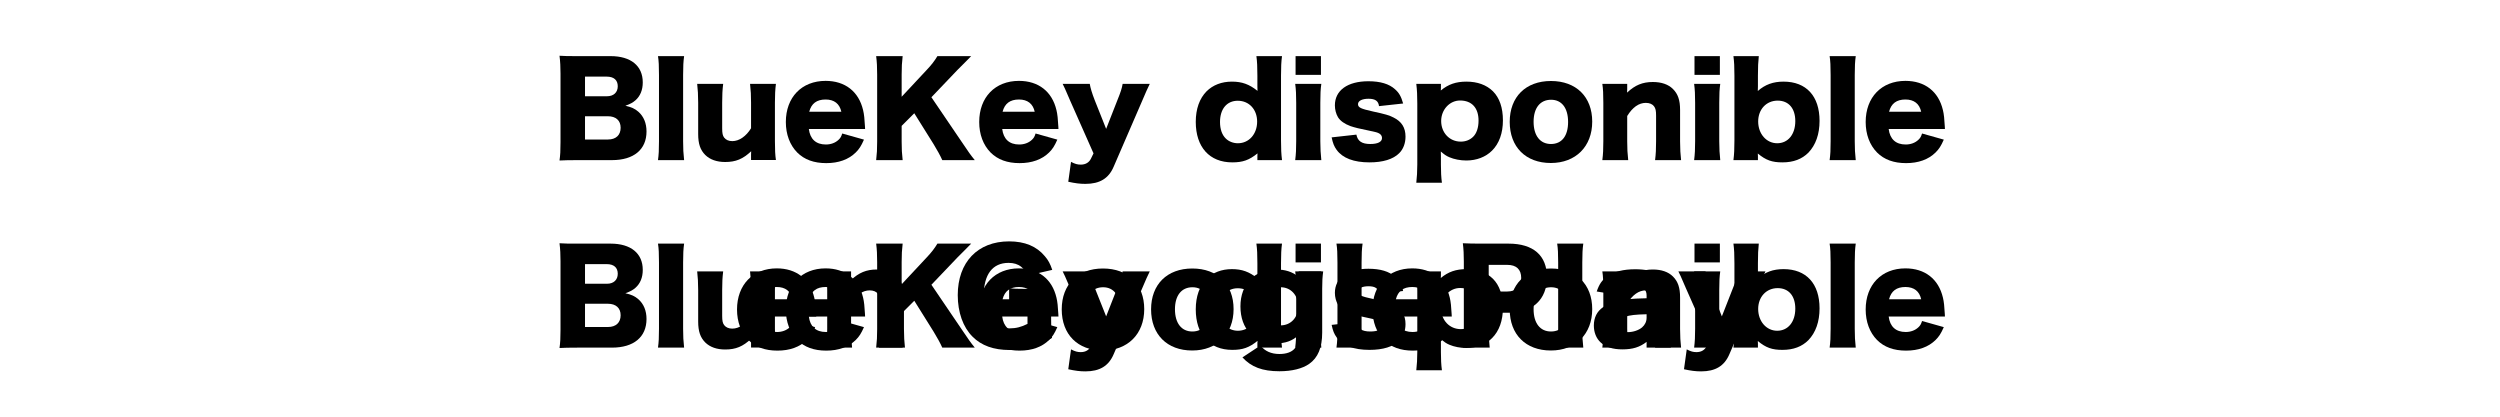 <?xml version="1.0" encoding="UTF-8" standalone="no"?>
<svg
   xmlns:dc="http://purl.org/dc/elements/1.1/"
   xmlns:cc="http://creativecommons.org/ns#"
   xmlns:rdf="http://www.w3.org/1999/02/22-rdf-syntax-ns#"
   xmlns:svg="http://www.w3.org/2000/svg"
   xmlns="http://www.w3.org/2000/svg"
   xmlns:sodipodi="http://sodipodi.sourceforge.net/DTD/sodipodi-0.dtd"
   xmlns:inkscape="http://www.inkscape.org/namespaces/inkscape"
   width="240"
   height="40"
   id="svg2985"
   version="1.1"
   inkscape:version="0.48.5 r10040"
   sodipodi:docname="spanishbluekey.svg">
  <defs
     id="defs3" />
  <g
     inkscape:label="Layer 1"
     inkscape:groupmode="layer"
     id="layer1"
     transform="translate(0,-1012.362)">
     
    <g
       style="font-size:12px;font-style:normal;font-variant:normal;font-weight:800;font-stretch:normal;text-align:center;line-height:119%;letter-spacing:0px;word-spacing:0px;writing-mode:lr-tb;text-anchor:middle;fill:#000000;fill-opacity:1;stroke:none;font-family:Hiragino Kaku Gothic Std;-inkscape-font-specification:Hiragino Kaku Gothic Std Ultra-Bold"
       id="text3016">
      <path
         d="m 58.753,1045.734 c 2.088,0 3.312,-1.02 3.312,-2.748 0,-0.792 -0.264,-1.44 -0.78,-1.896 -0.348,-0.3 -0.66,-0.444 -1.248,-0.576 0.492,-0.18 0.708,-0.3 0.972,-0.528 0.456,-0.408 0.696,-0.984 0.696,-1.716 0,-1.584 -1.14,-2.52 -3.084,-2.52 l -3.144,0 c -0.984,0 -1.152,0 -1.764,-0.036 0.072,0.576 0.096,1.092 0.096,1.728 l 0,6.564 c 0,0.84 -0.024,1.248 -0.096,1.764 0.516,-0.024 0.864,-0.036 1.776,-0.036 l 3.264,0 m -2.592,-6.132 0,-1.884 2.088,0 c 0.684,0 1.056,0.336 1.056,0.924 0,0.588 -0.396,0.96 -1.032,0.96 l -2.112,0 m 0,1.92 2.196,0 c 0.768,0 1.224,0.408 1.224,1.104 0,0.708 -0.456,1.128 -1.212,1.128 l -2.208,0 0,-2.232"
         style=""
         id="path3705" />
      <path
         d="m 63.167,1035.75 c 0.072,0.456 0.096,0.96 0.096,1.812 l 0,6.36 c 0,0.864 -0.024,1.272 -0.096,1.812 l 2.508,0 c -0.072,-0.636 -0.096,-1.092 -0.096,-1.812 l 0,-6.36 c 0,-0.816 0.024,-1.308 0.096,-1.812 l -2.508,0"
         style=""
         id="path3707" />
      <path
         d="m 72.005,1038.414 c 0.072,0.624 0.096,1.128 0.096,1.8 l 0,2.46 c -0.468,0.768 -1.14,1.236 -1.8,1.236 -0.348,0 -0.612,-0.12 -0.78,-0.336 -0.144,-0.192 -0.192,-0.408 -0.192,-0.9 l 0,-2.46 c 0,-0.72 0.024,-1.224 0.096,-1.8 l -2.496,0 c 0.06,0.504 0.096,1.104 0.096,1.8 l 0,3.012 c 0,0.948 0.204,1.536 0.684,2.016 0.456,0.444 1.104,0.672 1.908,0.672 1.02,0 1.704,-0.288 2.496,-1.032 -0.012,0.084 -0.012,0.264 -0.012,0.324 l 0,0.516 2.388,0 c -0.072,-0.48 -0.096,-0.972 -0.096,-1.8 l 0,-3.708 c 0,-0.732 0.024,-1.236 0.096,-1.8 l -2.484,0"
         style=""
         id="path3709" />
      <path
         d="m 83.049,1042.746 c -0.012,-0.12 -0.012,-0.192 -0.012,-0.24 -0.036,-0.684 -0.084,-1.188 -0.18,-1.572 -0.42,-1.788 -1.728,-2.808 -3.6,-2.808 -2.292,0 -3.816,1.572 -3.816,3.948 0,1.188 0.384,2.208 1.092,2.928 0.684,0.684 1.608,1.02 2.784,1.02 1.188,0 2.148,-0.348 2.832,-1.02 0.336,-0.336 0.516,-0.612 0.792,-1.236 l -2.088,-0.588 c -0.096,0.312 -0.18,0.444 -0.36,0.612 -0.312,0.288 -0.732,0.444 -1.212,0.444 -0.948,0 -1.512,-0.516 -1.632,-1.488 l 5.4,0 m -5.364,-1.656 c 0.204,-0.792 0.72,-1.176 1.572,-1.176 0.828,0 1.344,0.408 1.512,1.176 l -3.084,0"
         style=""
         id="path3711" />
      <path
         d="m 89.415,1039.698 2.508,-2.628 c 0.216,-0.216 0.216,-0.216 0.84,-0.84 0.168,-0.168 0.252,-0.264 0.468,-0.48 l -3.24,0 c -0.264,0.444 -0.576,0.852 -1.044,1.344 l -2.388,2.556 0,-2.124 c 0,-0.756 0.024,-1.152 0.096,-1.776 l -2.544,0 c 0.072,0.576 0.096,1.044 0.096,1.776 l 0,6.432 c 0,0.72 -0.024,1.164 -0.096,1.776 l 2.544,0 c -0.072,-0.636 -0.096,-1.032 -0.096,-1.776 l 0,-1.512 1.212,-1.212 1.86,2.976 c 0.312,0.504 0.66,1.14 0.828,1.524 l 3.12,0 c -0.408,-0.504 -0.564,-0.72 -1.272,-1.776 l -2.892,-4.26"
         style=""
         id="path3713" />
      <path
         d="m 101.612,1042.746 c -0.012,-0.12 -0.012,-0.192 -0.012,-0.24 -0.036,-0.684 -0.084,-1.188 -0.18,-1.572 -0.42,-1.788 -1.728,-2.808 -3.6,-2.808 -2.292,0 -3.816,1.572 -3.816,3.948 0,1.188 0.384,2.208 1.092,2.928 0.684,0.684 1.608,1.02 2.784,1.02 1.188,0 2.148,-0.348 2.832,-1.02 0.336,-0.336 0.516,-0.612 0.792,-1.236 l -2.088,-0.588 c -0.096,0.312 -0.18,0.444 -0.36,0.612 -0.312,0.288 -0.732,0.444 -1.212,0.444 -0.948,0 -1.512,-0.516 -1.632,-1.488 l 5.4,0 m -5.364,-1.656 c 0.204,-0.792 0.72,-1.176 1.572,-1.176 0.828,0 1.344,0.408 1.512,1.176 l -3.084,0"
         style=""
         id="path3715" />
      <path
         d="m 104.978,1045.086 -0.252,0.516 c -0.18,0.36 -0.516,0.564 -0.972,0.564 -0.312,0 -0.54,-0.06 -0.936,-0.264 l -0.264,1.908 c 0.66,0.144 1.116,0.204 1.644,0.204 1.368,0 2.232,-0.516 2.712,-1.644 l 2.748,-6.348 c 0.42,-0.984 0.42,-0.984 0.72,-1.608 l -2.604,0 c -0.072,0.42 -0.18,0.768 -0.516,1.596 l -1.068,2.724 -1.104,-2.772 c -0.252,-0.648 -0.408,-1.164 -0.468,-1.548 l -2.604,0 c 0.156,0.3 0.204,0.408 0.72,1.608 l 2.244,5.064"
         style=""
         id="path3717" />
      <path
         d="m 120.709,1045.734 2.364,0 c -0.072,-0.588 -0.096,-1.08 -0.096,-1.884 l 0,-6.216 c 0,-0.804 0.024,-1.38 0.096,-1.884 l -2.46,0 c 0.072,0.528 0.096,1.044 0.096,1.884 l 0,0.996 c 0,0.168 0,0.276 0.012,0.456 -0.792,-0.636 -1.488,-0.888 -2.46,-0.888 -0.984,0 -1.824,0.324 -2.436,0.936 -0.672,0.684 -1.032,1.68 -1.032,2.928 0,2.424 1.32,3.888 3.504,3.888 1.008,0 1.62,-0.216 2.424,-0.864 -0.012,0.108 -0.012,0.192 -0.012,0.264 l 0,0.384 m -1.884,-5.7 c 1.092,0 1.86,0.84 1.86,2.004 0,1.188 -0.78,2.076 -1.848,2.076 -0.444,0 -0.876,-0.168 -1.164,-0.456 -0.36,-0.348 -0.552,-0.9 -0.552,-1.584 0,-1.26 0.66,-2.04 1.704,-2.04"
         style=""
         id="path3719" />
      <path
         d="m 124.375,1035.75 0,1.8 2.436,0 0,-1.8 -2.436,0 m -0.036,2.664 c 0.072,0.54 0.096,1.032 0.096,1.812 l 0,3.696 c 0,0.768 -0.024,1.224 -0.096,1.812 l 2.508,0 c -0.06,-0.516 -0.096,-1.164 -0.096,-1.812 l 0,-3.696 c 0,-0.84 0.024,-1.32 0.096,-1.812 l -2.508,0"
         style=""
         id="path3721" />
      <path
         d="m 127.837,1043.55 c 0.12,0.576 0.24,0.864 0.48,1.2 0.576,0.792 1.644,1.2 3.156,1.2 1.284,0 2.268,-0.3 2.844,-0.876 0.396,-0.384 0.612,-0.96 0.612,-1.596 0,-0.864 -0.372,-1.452 -1.152,-1.836 -0.42,-0.216 -0.792,-0.324 -1.968,-0.576 -1.188,-0.264 -1.44,-0.384 -1.44,-0.708 0,-0.312 0.384,-0.516 1.008,-0.516 0.648,0 0.948,0.216 1.008,0.708 l 2.316,-0.252 c -0.192,-0.672 -0.384,-1.02 -0.78,-1.368 -0.564,-0.516 -1.416,-0.768 -2.556,-0.768 -2.004,0 -3.216,0.876 -3.216,2.316 0,0.408 0.108,0.816 0.3,1.14 0.228,0.36 0.624,0.636 1.2,0.852 0.396,0.132 0.864,0.252 1.776,0.432 0.66,0.132 0.816,0.18 0.984,0.276 0.168,0.096 0.264,0.252 0.264,0.432 0,0.372 -0.408,0.576 -1.128,0.576 -0.804,0 -1.212,-0.276 -1.332,-0.9 l -2.376,0.264"
         style=""
         id="path3723" />
      <path
         d="m 138.424,1047.906 c -0.072,-0.516 -0.096,-1.068 -0.096,-1.74 l 0,-0.828 c -0.012,-0.168 -0.012,-0.324 -0.012,-0.432 0.336,0.288 0.516,0.42 0.828,0.552 0.444,0.192 1.056,0.312 1.62,0.312 0.984,0 1.86,-0.336 2.472,-0.948 0.684,-0.684 1.044,-1.68 1.044,-2.904 0,-1.212 -0.324,-2.16 -0.96,-2.796 -0.624,-0.612 -1.488,-0.924 -2.544,-0.924 -0.996,0 -1.74,0.252 -2.46,0.852 0,-0.06 0.012,-0.156 0.012,-0.228 l 0,-0.408 -2.364,0 c 0.072,0.612 0.096,1.104 0.096,1.884 l 0,5.856 c 0,0.636 -0.036,1.236 -0.096,1.752 l 2.46,0 m 1.812,-3.948 c -1.08,0 -1.884,-0.852 -1.884,-1.98 0,-1.092 0.816,-1.968 1.812,-1.968 1.128,0 1.776,0.708 1.776,1.932 0,0.684 -0.192,1.236 -0.528,1.56 -0.312,0.3 -0.72,0.456 -1.176,0.456"
         style=""
         id="path3725" />
      <path
         d="m 148.881,1046.01 c 2.388,0 3.972,-1.584 3.972,-3.972 0,-2.376 -1.536,-3.9 -3.96,-3.9 -2.424,0 -3.96,1.524 -3.96,3.924 0,2.412 1.536,3.948 3.948,3.948 m 0.024,-6.072 c 1.02,0 1.632,0.792 1.632,2.136 0,1.332 -0.6,2.112 -1.644,2.112 -1.044,0 -1.668,-0.804 -1.668,-2.136 0,-1.32 0.624,-2.112 1.68,-2.112"
         style=""
         id="path3727" />
      <path
         d="m 156.308,1045.734 c -0.072,-0.624 -0.096,-1.128 -0.096,-1.812 l 0,-2.424 c 0.516,-0.84 1.116,-1.26 1.788,-1.26 0.36,0 0.636,0.12 0.792,0.336 0.144,0.204 0.192,0.408 0.192,0.888 l 0,2.46 c 0,0.732 -0.024,1.236 -0.096,1.812 l 2.496,0 c -0.06,-0.504 -0.096,-1.104 -0.096,-1.8 l 0,-3.012 c 0,-0.948 -0.204,-1.536 -0.684,-2.016 -0.444,-0.444 -1.104,-0.672 -1.932,-0.672 -0.984,0 -1.716,0.3 -2.472,1.02 0,-0.084 0.012,-0.264 0.012,-0.336 l 0,-0.504 -2.388,0 c 0.072,0.48 0.096,0.984 0.096,1.812 l 0,3.696 c 0,0.744 -0.024,1.248 -0.096,1.812 l 2.484,0"
         style=""
         id="path3729" />
      <path
         d="m 162.672,1035.75 0,1.8 2.436,0 0,-1.8 -2.436,0 m -0.036,2.664 c 0.072,0.54 0.096,1.032 0.096,1.812 l 0,3.696 c 0,0.768 -0.024,1.224 -0.096,1.812 l 2.508,0 c -0.06,-0.516 -0.096,-1.164 -0.096,-1.812 l 0,-3.696 c 0,-0.84 0.024,-1.32 0.096,-1.812 l -2.508,0"
         style=""
         id="path3731" />
      <path
         d="m 168.761,1045.734 0,-0.384 c 0,-0.06 -0.012,-0.216 -0.012,-0.252 0.78,0.648 1.368,0.852 2.364,0.852 1.056,0 1.872,-0.312 2.496,-0.936 0.696,-0.732 1.068,-1.764 1.068,-3.048 0,-2.376 -1.272,-3.768 -3.456,-3.768 -0.996,0 -1.764,0.276 -2.472,0.9 0.012,-0.168 0.012,-0.276 0.012,-0.456 l 0,-1.008 c 0,-0.876 0.024,-1.308 0.084,-1.884 l -2.436,0 c 0.072,0.576 0.096,1.008 0.096,1.884 l 0,6.216 c 0,0.804 -0.024,1.308 -0.096,1.884 l 2.352,0 m 3.588,-3.744 c 0,1.272 -0.696,2.124 -1.74,2.124 -1.032,0 -1.824,-0.9 -1.824,-2.088 0,-1.164 0.78,-2.004 1.872,-2.004 1.056,0 1.692,0.744 1.692,1.968"
         style=""
         id="path3733" />
      <path
         d="m 175.644,1035.75 c 0.072,0.456 0.096,0.96 0.096,1.812 l 0,6.36 c 0,0.864 -0.024,1.272 -0.096,1.812 l 2.508,0 c -0.072,-0.636 -0.096,-1.092 -0.096,-1.812 l 0,-6.36 c 0,-0.816 0.024,-1.308 0.096,-1.812 l -2.508,0"
         style=""
         id="path3735" />
      <path
         d="m 186.713,1042.746 c -0.012,-0.12 -0.012,-0.192 -0.012,-0.24 -0.036,-0.684 -0.084,-1.188 -0.18,-1.572 -0.42,-1.788 -1.728,-2.808 -3.6,-2.808 -2.292,0 -3.816,1.572 -3.816,3.948 0,1.188 0.384,2.208 1.092,2.928 0.684,0.684 1.608,1.02 2.784,1.02 1.188,0 2.148,-0.348 2.832,-1.02 0.336,-0.336 0.516,-0.612 0.792,-1.236 l -2.088,-0.588 c -0.096,0.312 -0.18,0.444 -0.36,0.612 -0.312,0.288 -0.732,0.444 -1.212,0.444 -0.948,0 -1.512,-0.516 -1.632,-1.488 l 5.4,0 m -5.364,-1.656 c 0.204,-0.792 0.72,-1.176 1.572,-1.176 0.828,0 1.344,0.408 1.512,1.176 l -3.084,0"
         style=""
         id="path3737" />
    	<animate
      	id="3016"
      	attributeName="display"
      	values="none;inline;none;none;none"
      	keyTimes="0;0.20;0.50;0.80;1"
      	begin="0s"
      	dur="4s"
      	repeatCount="indefinite" />
         
    </g>
    
    
    <g
       style="font-size:12px;font-style:normal;font-variant:normal;font-weight:800;font-stretch:normal;text-align:center;line-height:119%;letter-spacing:0px;word-spacing:0px;writing-mode:lr-tb;text-anchor:middle;fill:#000000;fill-opacity:1;stroke:none;font-family:Hiragino Kaku Gothic Std;-inkscape-font-specification:Hiragino Kaku Gothic Std Ultra-Bold"
       id="text3696">
      <path
         d="m 58.753,1027.734 c 2.088,0 3.312,-1.02 3.312,-2.748 0,-0.792 -0.264,-1.44 -0.78,-1.896 -0.348,-0.3 -0.66,-0.444 -1.248,-0.576 0.492,-0.18 0.708,-0.3 0.972,-0.528 0.456,-0.408 0.696,-0.984 0.696,-1.716 0,-1.584 -1.14,-2.52 -3.084,-2.52 l -3.144,0 c -0.984,0 -1.152,0 -1.764,-0.036 0.072,0.576 0.096,1.092 0.096,1.728 l 0,6.564 c 0,0.84 -0.024,1.248 -0.096,1.764 0.516,-0.024 0.864,-0.036 1.776,-0.036 l 3.264,0 m -2.592,-6.132 0,-1.884 2.088,0 c 0.684,0 1.056,0.336 1.056,0.924 0,0.588 -0.396,0.96 -1.032,0.96 l -2.112,0 m 0,1.92 2.196,0 c 0.768,0 1.224,0.408 1.224,1.104 0,0.708 -0.456,1.128 -1.212,1.128 l -2.208,0 0,-2.232"
         style=""
         id="path3740" />
      <path
         d="m 63.167,1017.75 c 0.072,0.456 0.096,0.96 0.096,1.812 l 0,6.36 c 0,0.864 -0.024,1.272 -0.096,1.812 l 2.508,0 c -0.072,-0.636 -0.096,-1.092 -0.096,-1.812 l 0,-6.36 c 0,-0.816 0.024,-1.308 0.096,-1.812 l -2.508,0"
         style=""
         id="path3742" />
      <path
         d="m 72.005,1020.414 c 0.072,0.624 0.096,1.128 0.096,1.8 l 0,2.46 c -0.468,0.768 -1.14,1.236 -1.8,1.236 -0.348,0 -0.612,-0.12 -0.78,-0.336 -0.144,-0.192 -0.192,-0.408 -0.192,-0.9 l 0,-2.46 c 0,-0.72 0.024,-1.224 0.096,-1.8 l -2.496,0 c 0.06,0.504 0.096,1.104 0.096,1.8 l 0,3.012 c 0,0.948 0.204,1.536 0.684,2.016 0.456,0.444 1.104,0.672 1.908,0.672 1.02,0 1.704,-0.288 2.496,-1.032 -0.012,0.084 -0.012,0.264 -0.012,0.324 l 0,0.516 2.388,0 c -0.072,-0.48 -0.096,-0.972 -0.096,-1.8 l 0,-3.708 c 0,-0.732 0.024,-1.236 0.096,-1.8 l -2.484,0"
         style=""
         id="path3744" />
      <path
         d="m 83.049,1024.746 c -0.012,-0.12 -0.012,-0.192 -0.012,-0.24 -0.036,-0.684 -0.084,-1.188 -0.18,-1.572 -0.42,-1.788 -1.728,-2.808 -3.6,-2.808 -2.292,0 -3.816,1.572 -3.816,3.948 0,1.188 0.384,2.208 1.092,2.928 0.684,0.684 1.608,1.02 2.784,1.02 1.188,0 2.148,-0.348 2.832,-1.02 0.336,-0.336 0.516,-0.612 0.792,-1.236 l -2.088,-0.588 c -0.096,0.312 -0.18,0.444 -0.36,0.612 -0.312,0.288 -0.732,0.444 -1.212,0.444 -0.948,0 -1.512,-0.516 -1.632,-1.488 l 5.4,0 m -5.364,-1.656 c 0.204,-0.792 0.72,-1.176 1.572,-1.176 0.828,0 1.344,0.408 1.512,1.176 l -3.084,0"
         style=""
         id="path3746" />
      <path
         d="m 89.415,1021.698 2.508,-2.628 c 0.216,-0.216 0.216,-0.216 0.84,-0.84 0.168,-0.168 0.252,-0.264 0.468,-0.48 l -3.24,0 c -0.264,0.444 -0.576,0.852 -1.044,1.344 l -2.388,2.556 0,-2.124 c 0,-0.756 0.024,-1.152 0.096,-1.776 l -2.544,0 c 0.072,0.576 0.096,1.044 0.096,1.776 l 0,6.432 c 0,0.72 -0.024,1.164 -0.096,1.776 l 2.544,0 c -0.072,-0.636 -0.096,-1.032 -0.096,-1.776 l 0,-1.512 1.212,-1.212 1.86,2.976 c 0.312,0.504 0.66,1.14 0.828,1.524 l 3.12,0 c -0.408,-0.504 -0.564,-0.72 -1.272,-1.776 l -2.892,-4.26"
         style=""
         id="path3748" />
      <path
         d="m 101.612,1024.746 c -0.012,-0.12 -0.012,-0.192 -0.012,-0.24 -0.036,-0.684 -0.084,-1.188 -0.18,-1.572 -0.42,-1.788 -1.728,-2.808 -3.6,-2.808 -2.292,0 -3.816,1.572 -3.816,3.948 0,1.188 0.384,2.208 1.092,2.928 0.684,0.684 1.608,1.02 2.784,1.02 1.188,0 2.148,-0.348 2.832,-1.02 0.336,-0.336 0.516,-0.612 0.792,-1.236 l -2.088,-0.588 c -0.096,0.312 -0.18,0.444 -0.36,0.612 -0.312,0.288 -0.732,0.444 -1.212,0.444 -0.948,0 -1.512,-0.516 -1.632,-1.488 l 5.4,0 m -5.364,-1.656 c 0.204,-0.792 0.72,-1.176 1.572,-1.176 0.828,0 1.344,0.408 1.512,1.176 l -3.084,0"
         style=""
         id="path3750" />
      <path
         d="m 104.978,1027.086 -0.252,0.516 c -0.18,0.36 -0.516,0.564 -0.972,0.564 -0.312,0 -0.54,-0.06 -0.936,-0.264 l -0.264,1.908 c 0.66,0.144 1.116,0.204 1.644,0.204 1.368,0 2.232,-0.516 2.712,-1.644 l 2.748,-6.348 c 0.42,-0.984 0.42,-0.984 0.72,-1.608 l -2.604,0 c -0.072,0.42 -0.18,0.768 -0.516,1.596 l -1.068,2.724 -1.104,-2.772 c -0.252,-0.648 -0.408,-1.164 -0.468,-1.548 l -2.604,0 c 0.156,0.3 0.204,0.408 0.72,1.608 l 2.244,5.064"
         style=""
         id="path3752" />
      <path
         d="m 120.709,1027.734 2.364,0 c -0.072,-0.588 -0.096,-1.08 -0.096,-1.884 l 0,-6.216 c 0,-0.804 0.024,-1.38 0.096,-1.884 l -2.46,0 c 0.072,0.528 0.096,1.044 0.096,1.884 l 0,0.996 c 0,0.168 0,0.276 0.012,0.456 -0.792,-0.636 -1.488,-0.888 -2.46,-0.888 -0.984,0 -1.824,0.324 -2.436,0.936 -0.672,0.684 -1.032,1.68 -1.032,2.928 0,2.424 1.32,3.888 3.504,3.888 1.008,0 1.62,-0.216 2.424,-0.864 -0.012,0.108 -0.012,0.192 -0.012,0.264 l 0,0.384 m -1.884,-5.7 c 1.092,0 1.86,0.84 1.86,2.004 0,1.188 -0.78,2.076 -1.848,2.076 -0.444,0 -0.876,-0.168 -1.164,-0.456 -0.36,-0.348 -0.552,-0.9 -0.552,-1.584 0,-1.26 0.66,-2.04 1.704,-2.04"
         style=""
         id="path3754" />
      <path
         d="m 124.375,1017.75 0,1.8 2.436,0 0,-1.8 -2.436,0 m -0.036,2.664 c 0.072,0.54 0.096,1.032 0.096,1.812 l 0,3.696 c 0,0.768 -0.024,1.224 -0.096,1.812 l 2.508,0 c -0.06,-0.516 -0.096,-1.164 -0.096,-1.812 l 0,-3.696 c 0,-0.84 0.024,-1.32 0.096,-1.812 l -2.508,0"
         style=""
         id="path3756" />
      <path
         d="m 127.837,1025.55 c 0.12,0.576 0.24,0.864 0.48,1.2 0.576,0.792 1.644,1.2 3.156,1.2 1.284,0 2.268,-0.3 2.844,-0.876 0.396,-0.384 0.612,-0.96 0.612,-1.596 0,-0.864 -0.372,-1.452 -1.152,-1.836 -0.42,-0.216 -0.792,-0.324 -1.968,-0.576 -1.188,-0.264 -1.44,-0.384 -1.44,-0.708 0,-0.312 0.384,-0.516 1.008,-0.516 0.648,0 0.948,0.216 1.008,0.708 l 2.316,-0.252 c -0.192,-0.672 -0.384,-1.02 -0.78,-1.368 -0.564,-0.516 -1.416,-0.768 -2.556,-0.768 -2.004,0 -3.216,0.876 -3.216,2.316 0,0.408 0.108,0.816 0.3,1.14 0.228,0.36 0.624,0.636 1.2,0.852 0.396,0.132 0.864,0.252 1.776,0.432 0.66,0.132 0.816,0.18 0.984,0.276 0.168,0.096 0.264,0.252 0.264,0.432 0,0.372 -0.408,0.576 -1.128,0.576 -0.804,0 -1.212,-0.276 -1.332,-0.9 l -2.376,0.264"
         style=""
         id="path3758" />
      <path
         d="m 138.424,1029.906 c -0.072,-0.516 -0.096,-1.068 -0.096,-1.74 l 0,-0.828 c -0.012,-0.168 -0.012,-0.324 -0.012,-0.432 0.336,0.288 0.516,0.42 0.828,0.552 0.444,0.192 1.056,0.312 1.62,0.312 0.984,0 1.86,-0.336 2.472,-0.948 0.684,-0.684 1.044,-1.68 1.044,-2.904 0,-1.212 -0.324,-2.16 -0.96,-2.796 -0.624,-0.612 -1.488,-0.924 -2.544,-0.924 -0.996,0 -1.74,0.252 -2.46,0.852 0,-0.06 0.012,-0.156 0.012,-0.228 l 0,-0.408 -2.364,0 c 0.072,0.612 0.096,1.104 0.096,1.884 l 0,5.856 c 0,0.636 -0.036,1.236 -0.096,1.752 l 2.46,0 m 1.812,-3.948 c -1.08,0 -1.884,-0.852 -1.884,-1.98 0,-1.092 0.816,-1.968 1.812,-1.968 1.128,0 1.776,0.708 1.776,1.932 0,0.684 -0.192,1.236 -0.528,1.56 -0.312,0.3 -0.72,0.456 -1.176,0.456"
         style=""
         id="path3760" />
      <path
         d="m 148.881,1028.01 c 2.388,0 3.972,-1.584 3.972,-3.972 0,-2.376 -1.536,-3.9 -3.96,-3.9 -2.424,0 -3.96,1.524 -3.96,3.924 0,2.412 1.536,3.948 3.948,3.948 m 0.024,-6.072 c 1.02,0 1.632,0.792 1.632,2.136 0,1.332 -0.6,2.112 -1.644,2.112 -1.044,0 -1.668,-0.804 -1.668,-2.136 0,-1.32 0.624,-2.112 1.68,-2.112"
         style=""
         id="path3762" />
      <path
         d="m 156.308,1027.734 c -0.072,-0.624 -0.096,-1.128 -0.096,-1.812 l 0,-2.424 c 0.516,-0.84 1.116,-1.26 1.788,-1.26 0.36,0 0.636,0.12 0.792,0.336 0.144,0.204 0.192,0.408 0.192,0.888 l 0,2.46 c 0,0.732 -0.024,1.236 -0.096,1.812 l 2.496,0 c -0.06,-0.504 -0.096,-1.104 -0.096,-1.8 l 0,-3.012 c 0,-0.948 -0.204,-1.536 -0.684,-2.016 -0.444,-0.444 -1.104,-0.672 -1.932,-0.672 -0.984,0 -1.716,0.3 -2.472,1.02 0,-0.084 0.012,-0.264 0.012,-0.336 l 0,-0.504 -2.388,0 c 0.072,0.48 0.096,0.984 0.096,1.812 l 0,3.696 c 0,0.744 -0.024,1.248 -0.096,1.812 l 2.484,0"
         style=""
         id="path3764" />
      <path
         d="m 162.672,1017.75 0,1.8 2.436,0 0,-1.8 -2.436,0 m -0.036,2.664 c 0.072,0.54 0.096,1.032 0.096,1.812 l 0,3.696 c 0,0.768 -0.024,1.224 -0.096,1.812 l 2.508,0 c -0.06,-0.516 -0.096,-1.164 -0.096,-1.812 l 0,-3.696 c 0,-0.84 0.024,-1.32 0.096,-1.812 l -2.508,0"
         style=""
         id="path3766" />
      <path
         d="m 168.761,1027.734 0,-0.384 c 0,-0.06 -0.012,-0.216 -0.012,-0.252 0.78,0.648 1.368,0.852 2.364,0.852 1.056,0 1.872,-0.312 2.496,-0.936 0.696,-0.732 1.068,-1.764 1.068,-3.048 0,-2.376 -1.272,-3.768 -3.456,-3.768 -0.996,0 -1.764,0.276 -2.472,0.9 0.012,-0.168 0.012,-0.276 0.012,-0.456 l 0,-1.008 c 0,-0.876 0.024,-1.308 0.084,-1.884 l -2.436,0 c 0.072,0.576 0.096,1.008 0.096,1.884 l 0,6.216 c 0,0.804 -0.024,1.308 -0.096,1.884 l 2.352,0 m 3.588,-3.744 c 0,1.272 -0.696,2.124 -1.74,2.124 -1.032,0 -1.824,-0.9 -1.824,-2.088 0,-1.164 0.78,-2.004 1.872,-2.004 1.056,0 1.692,0.744 1.692,1.968"
         style=""
         id="path3768" />
      <path
         d="m 175.644,1017.75 c 0.072,0.456 0.096,0.96 0.096,1.812 l 0,6.36 c 0,0.864 -0.024,1.272 -0.096,1.812 l 2.508,0 c -0.072,-0.636 -0.096,-1.092 -0.096,-1.812 l 0,-6.36 c 0,-0.816 0.024,-1.308 0.096,-1.812 l -2.508,0"
         style=""
         id="path3770" />
      <path
         d="m 186.713,1024.746 c -0.012,-0.12 -0.012,-0.192 -0.012,-0.24 -0.036,-0.684 -0.084,-1.188 -0.18,-1.572 -0.42,-1.788 -1.728,-2.808 -3.6,-2.808 -2.292,0 -3.816,1.572 -3.816,3.948 0,1.188 0.384,2.208 1.092,2.928 0.684,0.684 1.608,1.02 2.784,1.02 1.188,0 2.148,-0.348 2.832,-1.02 0.336,-0.336 0.516,-0.612 0.792,-1.236 l -2.088,-0.588 c -0.096,0.312 -0.18,0.444 -0.36,0.612 -0.312,0.288 -0.732,0.444 -1.212,0.444 -0.948,0 -1.512,-0.516 -1.632,-1.488 l 5.4,0 m -5.364,-1.656 c 0.204,-0.792 0.72,-1.176 1.572,-1.176 0.828,0 1.344,0.408 1.512,1.176 l -3.084,0"
         style=""
         id="path3772" />
    	<animate
      	id="3696"
      	attributeName="display"
      	values="none;none;inline;none;none"
      	keyTimes="0;0.20;0.50;0.80;1"
      	begin="0s"
      	dur="4s"
      	repeatCount="indefinite" />
         
    </g>
    
    
    <g
       style="font-size:12px;font-style:normal;font-variant:normal;font-weight:800;font-stretch:normal;text-align:center;line-height:119%;letter-spacing:0px;word-spacing:0px;writing-mode:lr-tb;text-anchor:middle;fill:#000000;fill-opacity:1;stroke:none;font-family:Hiragino Kaku Gothic Std;-inkscape-font-specification:Hiragino Kaku Gothic Std Ultra-Bold"
       id="text3700">
      <path
         d="m 78.362,1042.746 c -0.012,-0.12 -0.012,-0.192 -0.012,-0.24 -0.036,-0.684 -0.084,-1.188 -0.18,-1.572 -0.42,-1.788 -1.728,-2.808 -3.6,-2.808 -2.292,0 -3.816,1.572 -3.816,3.948 0,1.188 0.384,2.208 1.092,2.928 0.684,0.684 1.608,1.02 2.784,1.02 1.188,0 2.148,-0.348 2.832,-1.02 0.336,-0.336 0.516,-0.612 0.792,-1.236 l -2.088,-0.588 c -0.096,0.312 -0.18,0.444 -0.36,0.612 -0.312,0.288 -0.732,0.444 -1.212,0.444 -0.948,0 -1.512,-0.516 -1.632,-1.488 l 5.4,0 m -5.364,-1.656 c 0.204,-0.792 0.72,-1.176 1.572,-1.176 0.828,0 1.344,0.408 1.512,1.176 l -3.084,0"
         style=""
         id="path3775" />
      <path
         d="m 81.8,1045.734 c -0.072,-0.624 -0.096,-1.128 -0.096,-1.812 l 0,-2.424 c 0.516,-0.84 1.116,-1.26 1.788,-1.26 0.36,0 0.636,0.12 0.792,0.336 0.144,0.204 0.192,0.408 0.192,0.888 l 0,2.46 c 0,0.732 -0.024,1.236 -0.096,1.812 l 2.496,0 c -0.06,-0.504 -0.096,-1.104 -0.096,-1.8 l 0,-3.012 c 0,-0.948 -0.204,-1.536 -0.684,-2.016 -0.444,-0.444 -1.104,-0.672 -1.932,-0.672 -0.984,0 -1.716,0.3 -2.472,1.02 0,-0.084 0.012,-0.264 0.012,-0.336 l 0,-0.504 -2.388,0 c 0.072,0.48 0.096,0.984 0.096,1.812 l 0,3.696 c 0,0.744 -0.024,1.248 -0.096,1.812 l 2.484,0"
         style=""
         id="path3777" />
      <path
         d="m 98.64,1042.086 0,1.368 c -0.588,0.3 -1.104,0.432 -1.74,0.432 -0.756,0 -1.344,-0.228 -1.728,-0.648 -0.48,-0.528 -0.732,-1.392 -0.732,-2.508 0,-2.016 0.84,-3.132 2.376,-3.132 0.504,0 0.9,0.12 1.212,0.372 0.264,0.204 0.408,0.432 0.54,0.864 l 2.448,-0.564 c -0.192,-0.576 -0.384,-0.936 -0.708,-1.308 -0.792,-0.96 -1.932,-1.428 -3.432,-1.428 -3.024,0 -4.932,2.004 -4.932,5.16 0,1.644 0.504,3.072 1.416,3.984 0.852,0.864 2.04,1.284 3.564,1.284 0.888,0 1.764,-0.144 2.544,-0.408 0.54,-0.18 0.864,-0.336 1.524,-0.756 -0.072,-0.552 -0.084,-0.936 -0.084,-1.788 l 0,-1.344 c 0,-0.78 0.024,-1.176 0.084,-1.632 -0.528,0.048 -0.972,0.06 -1.584,0.06 l -0.96,0 c -0.84,0 -1.128,-0.012 -1.572,-0.072 l 0,2.124 c 0.372,-0.048 0.576,-0.06 1.188,-0.06 l 0.576,0"
         style=""
         id="path3779" />
      <path
         d="m 105.874,1046.01 c 2.388,0 3.972,-1.584 3.972,-3.972 0,-2.376 -1.536,-3.9 -3.96,-3.9 -2.424,0 -3.96,1.524 -3.96,3.924 0,2.412 1.536,3.948 3.948,3.948 m 0.024,-6.072 c 1.02,0 1.632,0.792 1.632,2.136 0,1.332 -0.6,2.112 -1.644,2.112 -1.044,0 -1.668,-0.804 -1.668,-2.136 0,-1.32 0.624,-2.112 1.68,-2.112"
         style=""
         id="path3781" />
      <path
         d="m 114.452,1046.01 c 2.388,0 3.972,-1.584 3.972,-3.972 0,-2.376 -1.536,-3.9 -3.96,-3.9 -2.424,0 -3.96,1.524 -3.96,3.924 0,2.412 1.536,3.948 3.948,3.948 m 0.024,-6.072 c 1.02,0 1.632,0.792 1.632,2.136 0,1.332 -0.6,2.112 -1.644,2.112 -1.044,0 -1.668,-0.804 -1.668,-2.136 0,-1.32 0.624,-2.112 1.68,-2.112"
         style=""
         id="path3783" />
      <path
         d="m 119.274,1046.67 c 0.84,0.924 1.92,1.332 3.552,1.332 1.2,0 2.208,-0.252 2.856,-0.708 0.84,-0.588 1.248,-1.56 1.248,-3 l 0,-4.212 c 0,-0.708 0.024,-1.128 0.096,-1.668 l -2.352,0 0,0.252 c 0,0.132 0,0.168 0,0.264 -0.648,-0.492 -1.296,-0.696 -2.184,-0.696 -2.052,0 -3.408,1.404 -3.408,3.54 0,2.184 1.32,3.552 3.408,3.552 0.924,0 1.572,-0.24 2.184,-0.792 -0.024,0.636 -0.132,0.996 -0.384,1.284 -0.288,0.348 -0.804,0.528 -1.464,0.528 -0.792,0 -1.404,-0.276 -1.824,-0.816 l -1.728,1.14 m 2.088,-4.884 c 0,-1.116 0.624,-1.848 1.584,-1.848 0.972,0 1.68,0.768 1.68,1.836 0,1.068 -0.708,1.824 -1.692,1.824 -0.948,0 -1.572,-0.708 -1.572,-1.812"
         style=""
         id="path3785" />
      <path
         d="m 128.3,1035.75 c 0.072,0.456 0.096,0.96 0.096,1.812 l 0,6.36 c 0,0.864 -0.024,1.272 -0.096,1.812 l 2.508,0 c -0.072,-0.636 -0.096,-1.092 -0.096,-1.812 l 0,-6.36 c 0,-0.816 0.024,-1.308 0.096,-1.812 l -2.508,0"
         style=""
         id="path3787" />
      <path
         d="m 139.369,1042.746 c -0.012,-0.12 -0.012,-0.192 -0.012,-0.24 -0.036,-0.684 -0.084,-1.188 -0.18,-1.572 -0.42,-1.788 -1.728,-2.808 -3.6,-2.808 -2.292,0 -3.816,1.572 -3.816,3.948 0,1.188 0.384,2.208 1.092,2.928 0.684,0.684 1.608,1.02 2.784,1.02 1.188,0 2.148,-0.348 2.832,-1.02 0.336,-0.336 0.516,-0.612 0.792,-1.236 l -2.088,-0.588 c -0.096,0.312 -0.18,0.444 -0.36,0.612 -0.312,0.288 -0.732,0.444 -1.212,0.444 -0.948,0 -1.512,-0.516 -1.632,-1.488 l 5.4,0 m -5.364,-1.656 c 0.204,-0.792 0.72,-1.176 1.572,-1.176 0.828,0 1.344,0.408 1.512,1.176 l -3.084,0"
         style=""
         id="path3789" />
      <path
         d="m 143.012,1045.734 c -0.06,-0.516 -0.096,-1.104 -0.096,-1.812 l 0,-1.536 1.896,0 c 2.328,0 3.696,-1.272 3.696,-3.408 0,-2.088 -1.308,-3.228 -3.684,-3.228 l -2.628,0 c -0.768,0 -1.2,-0.012 -1.764,-0.036 0.072,0.564 0.096,1.104 0.096,1.752 l 0,6.492 c 0,0.708 -0.024,1.248 -0.096,1.776 l 2.58,0 m -0.096,-5.388 0,-2.556 1.788,0 c 0.864,0 1.332,0.432 1.332,1.26 0,0.828 -0.492,1.296 -1.332,1.296 l -1.788,0"
         style=""
         id="path3791" />
      <path
         d="m 149.488,1035.75 c 0.072,0.456 0.096,0.96 0.096,1.812 l 0,6.36 c 0,0.864 -0.024,1.272 -0.096,1.812 l 2.508,0 c -0.072,-0.636 -0.096,-1.092 -0.096,-1.812 l 0,-6.36 c 0,-0.816 0.024,-1.308 0.096,-1.812 l -2.508,0"
         style=""
         id="path3793" />
      <path
         d="m 158.073,1040.994 c -0.864,0.024 -1.224,0.036 -1.692,0.084 -1.08,0.096 -1.884,0.348 -2.496,0.78 -0.576,0.396 -0.876,0.996 -0.876,1.752 0,0.66 0.228,1.236 0.66,1.632 0.48,0.444 1.164,0.66 2.076,0.66 0.984,0 1.656,-0.204 2.328,-0.72 l 0,0.552 2.328,0 c -0.06,-0.54 -0.084,-0.972 -0.084,-1.704 l 0,-3.24 c 0,-1.08 -0.336,-1.74 -1.104,-2.16 -0.468,-0.252 -1.332,-0.42 -2.22,-0.42 -1.164,0 -2.052,0.228 -2.7,0.684 -0.504,0.36 -0.768,0.744 -1.008,1.452 l 2.292,0.372 c 0.18,-0.588 0.588,-0.84 1.356,-0.84 0.792,0 1.14,0.264 1.14,0.84 l 0,0.276 m 0,1.872 c 0,0.36 -0.156,0.684 -0.432,0.924 -0.324,0.276 -0.864,0.456 -1.356,0.456 -0.624,0 -0.984,-0.252 -0.984,-0.684 0,-0.348 0.264,-0.648 0.696,-0.792 0.492,-0.156 1.008,-0.216 2.076,-0.24 l 0,0.336"
         style=""
         id="path3795" />
      <path
         d="m 164.087,1045.086 -0.252,0.516 c -0.18,0.36 -0.516,0.564 -0.972,0.564 -0.312,0 -0.54,-0.06 -0.936,-0.264 l -0.264,1.908 c 0.66,0.144 1.116,0.204 1.644,0.204 1.368,0 2.232,-0.516 2.712,-1.644 l 2.748,-6.348 c 0.42,-0.984 0.42,-0.984 0.72,-1.608 l -2.604,0 c -0.072,0.42 -0.18,0.768 -0.516,1.596 l -1.068,2.724 -1.104,-2.772 c -0.252,-0.648 -0.408,-1.164 -0.468,-1.548 l -2.604,0 c 0.156,0.3 0.204,0.408 0.72,1.608 l 2.244,5.064"
         style=""
         id="path3797" />
    	<animate
      	id="3700"
      	attributeName="display"
      	values="none;none;inline;none;none"
      	keyTimes="0;0.20;0.50;0.80;1"
      	begin="0s"
      	dur="4s"
      	repeatCount="indefinite" />
         
    </g>
    
  </g>
</svg>
